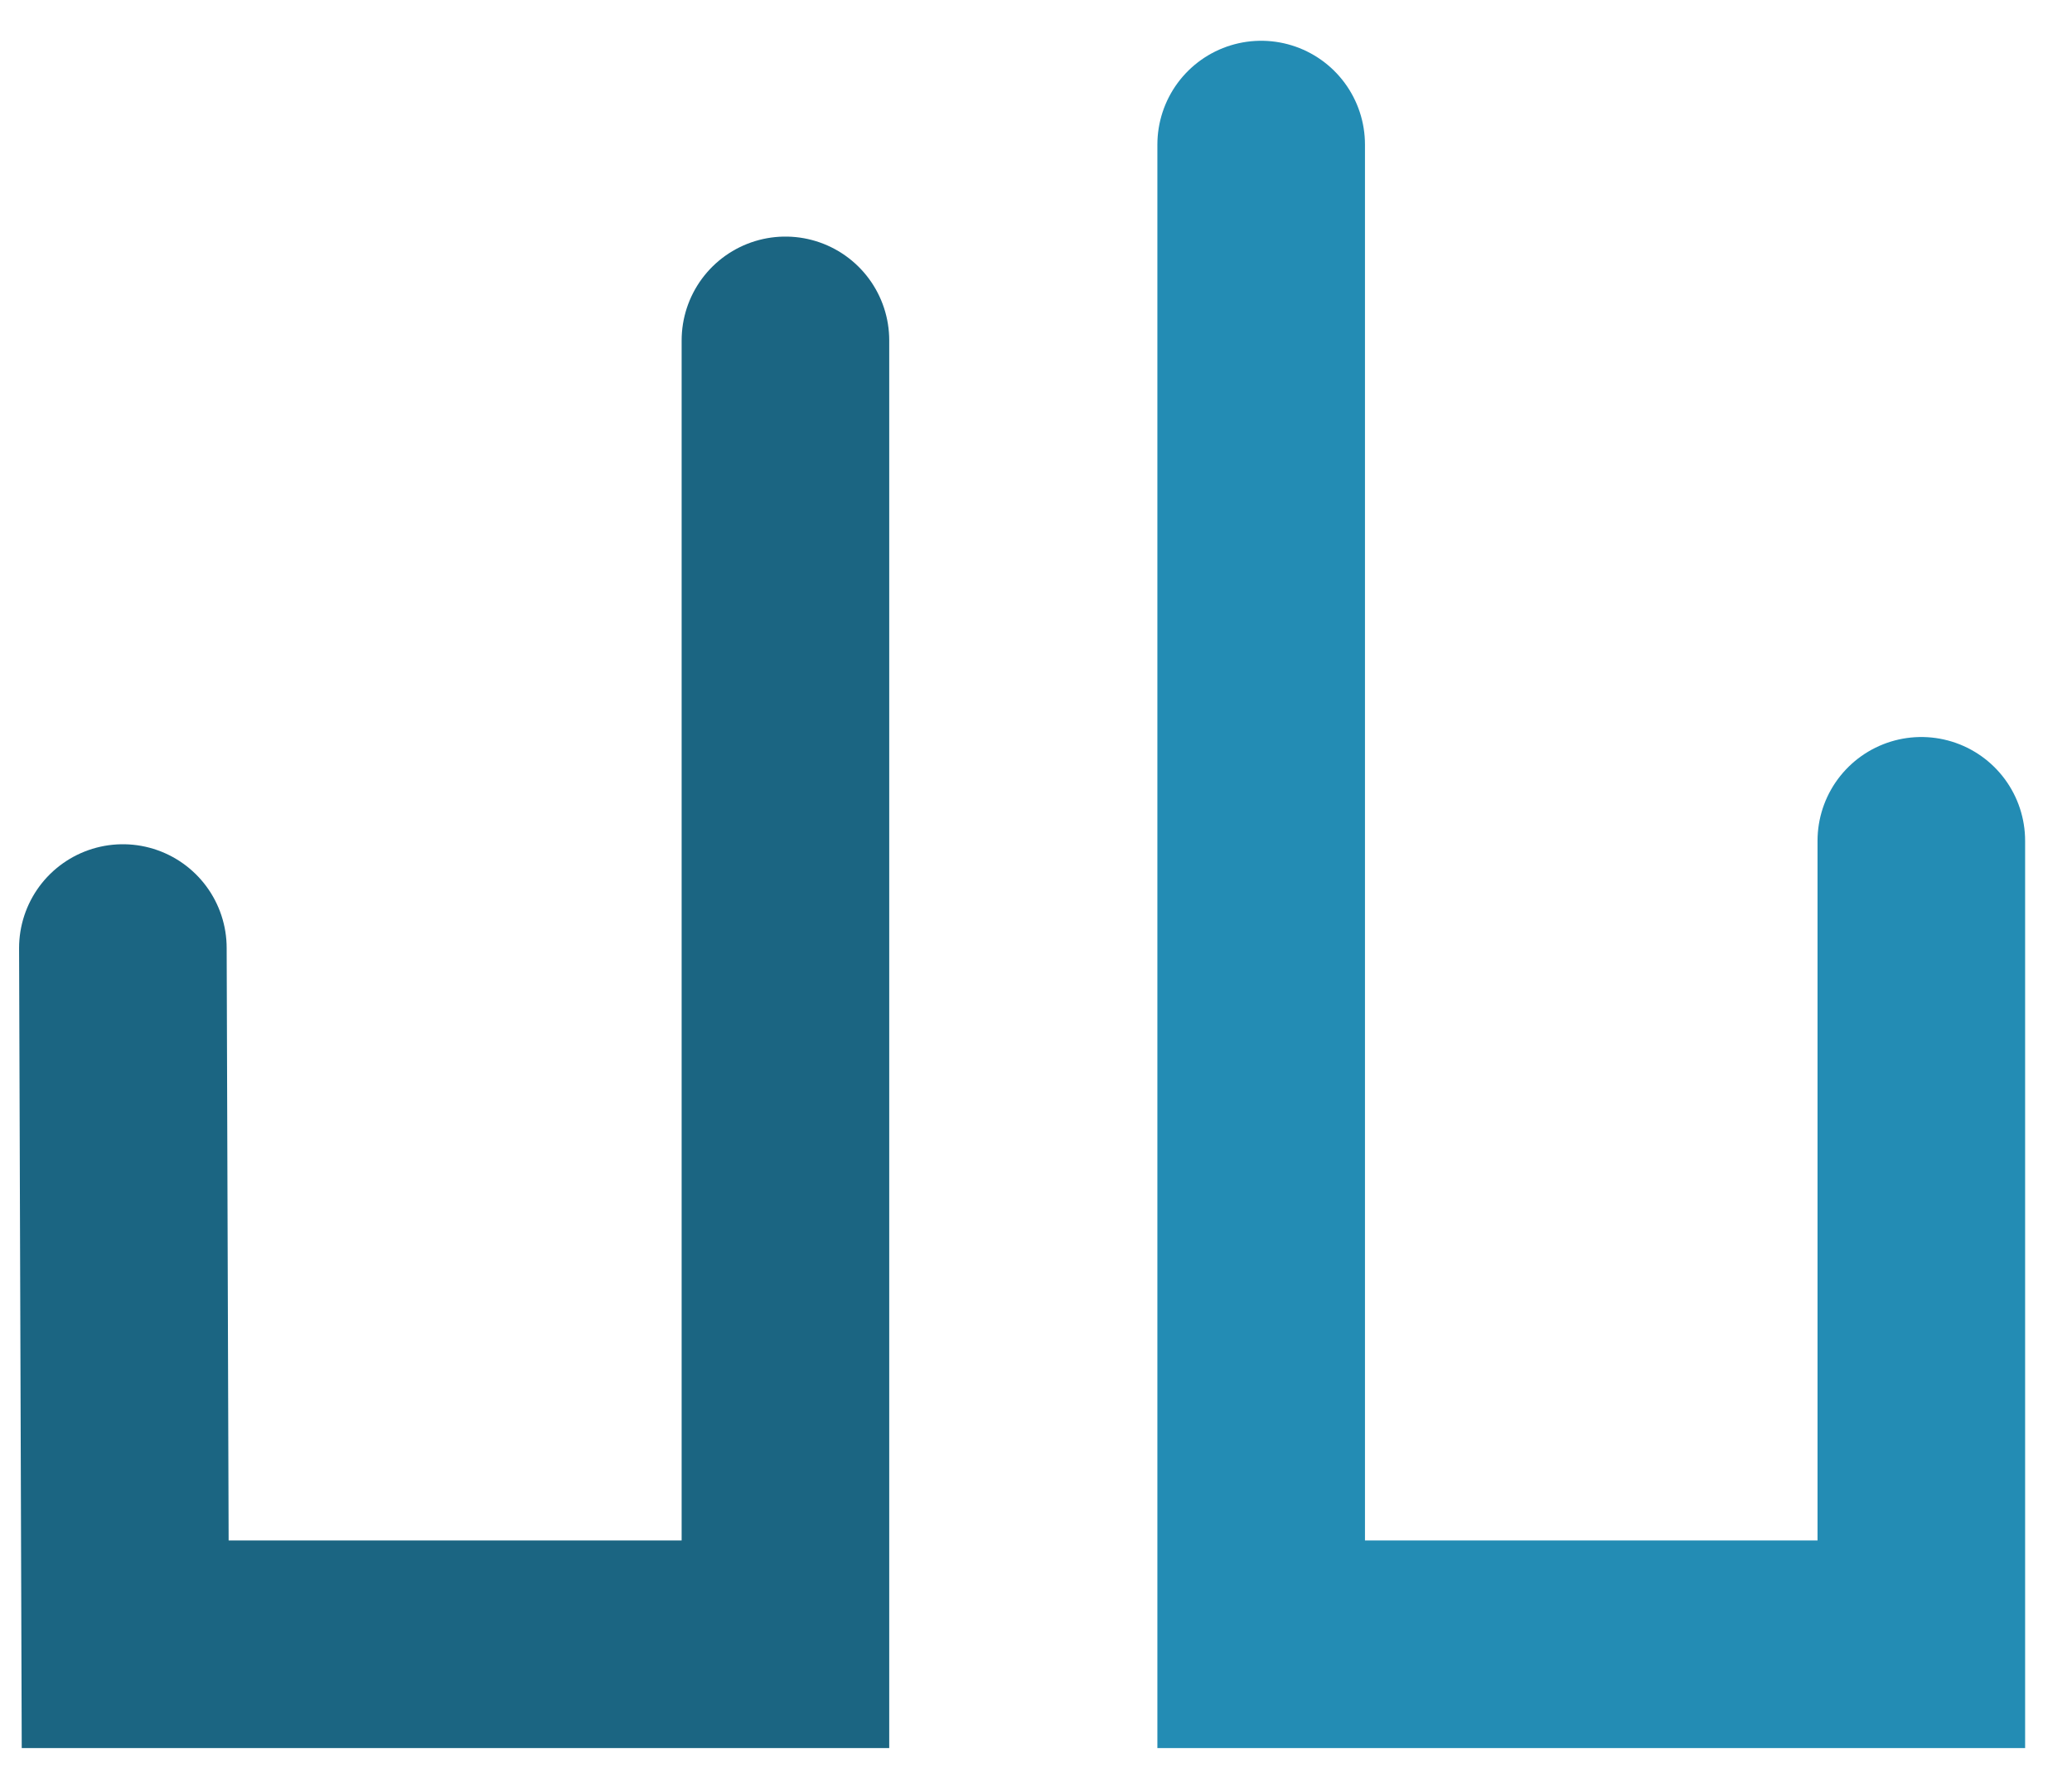 <svg xmlns="http://www.w3.org/2000/svg" viewBox="0 0 43 37"><g stroke-width="4.308" fill="none" fill-rule="evenodd" stroke-linecap="round"><path stroke="#1B6582" d="m2.55 19.672.048 14.446H16.3V7.063"/><path stroke="#238CB4" d="M26.173 3v31.118h13.7V17.447"/></g></svg>